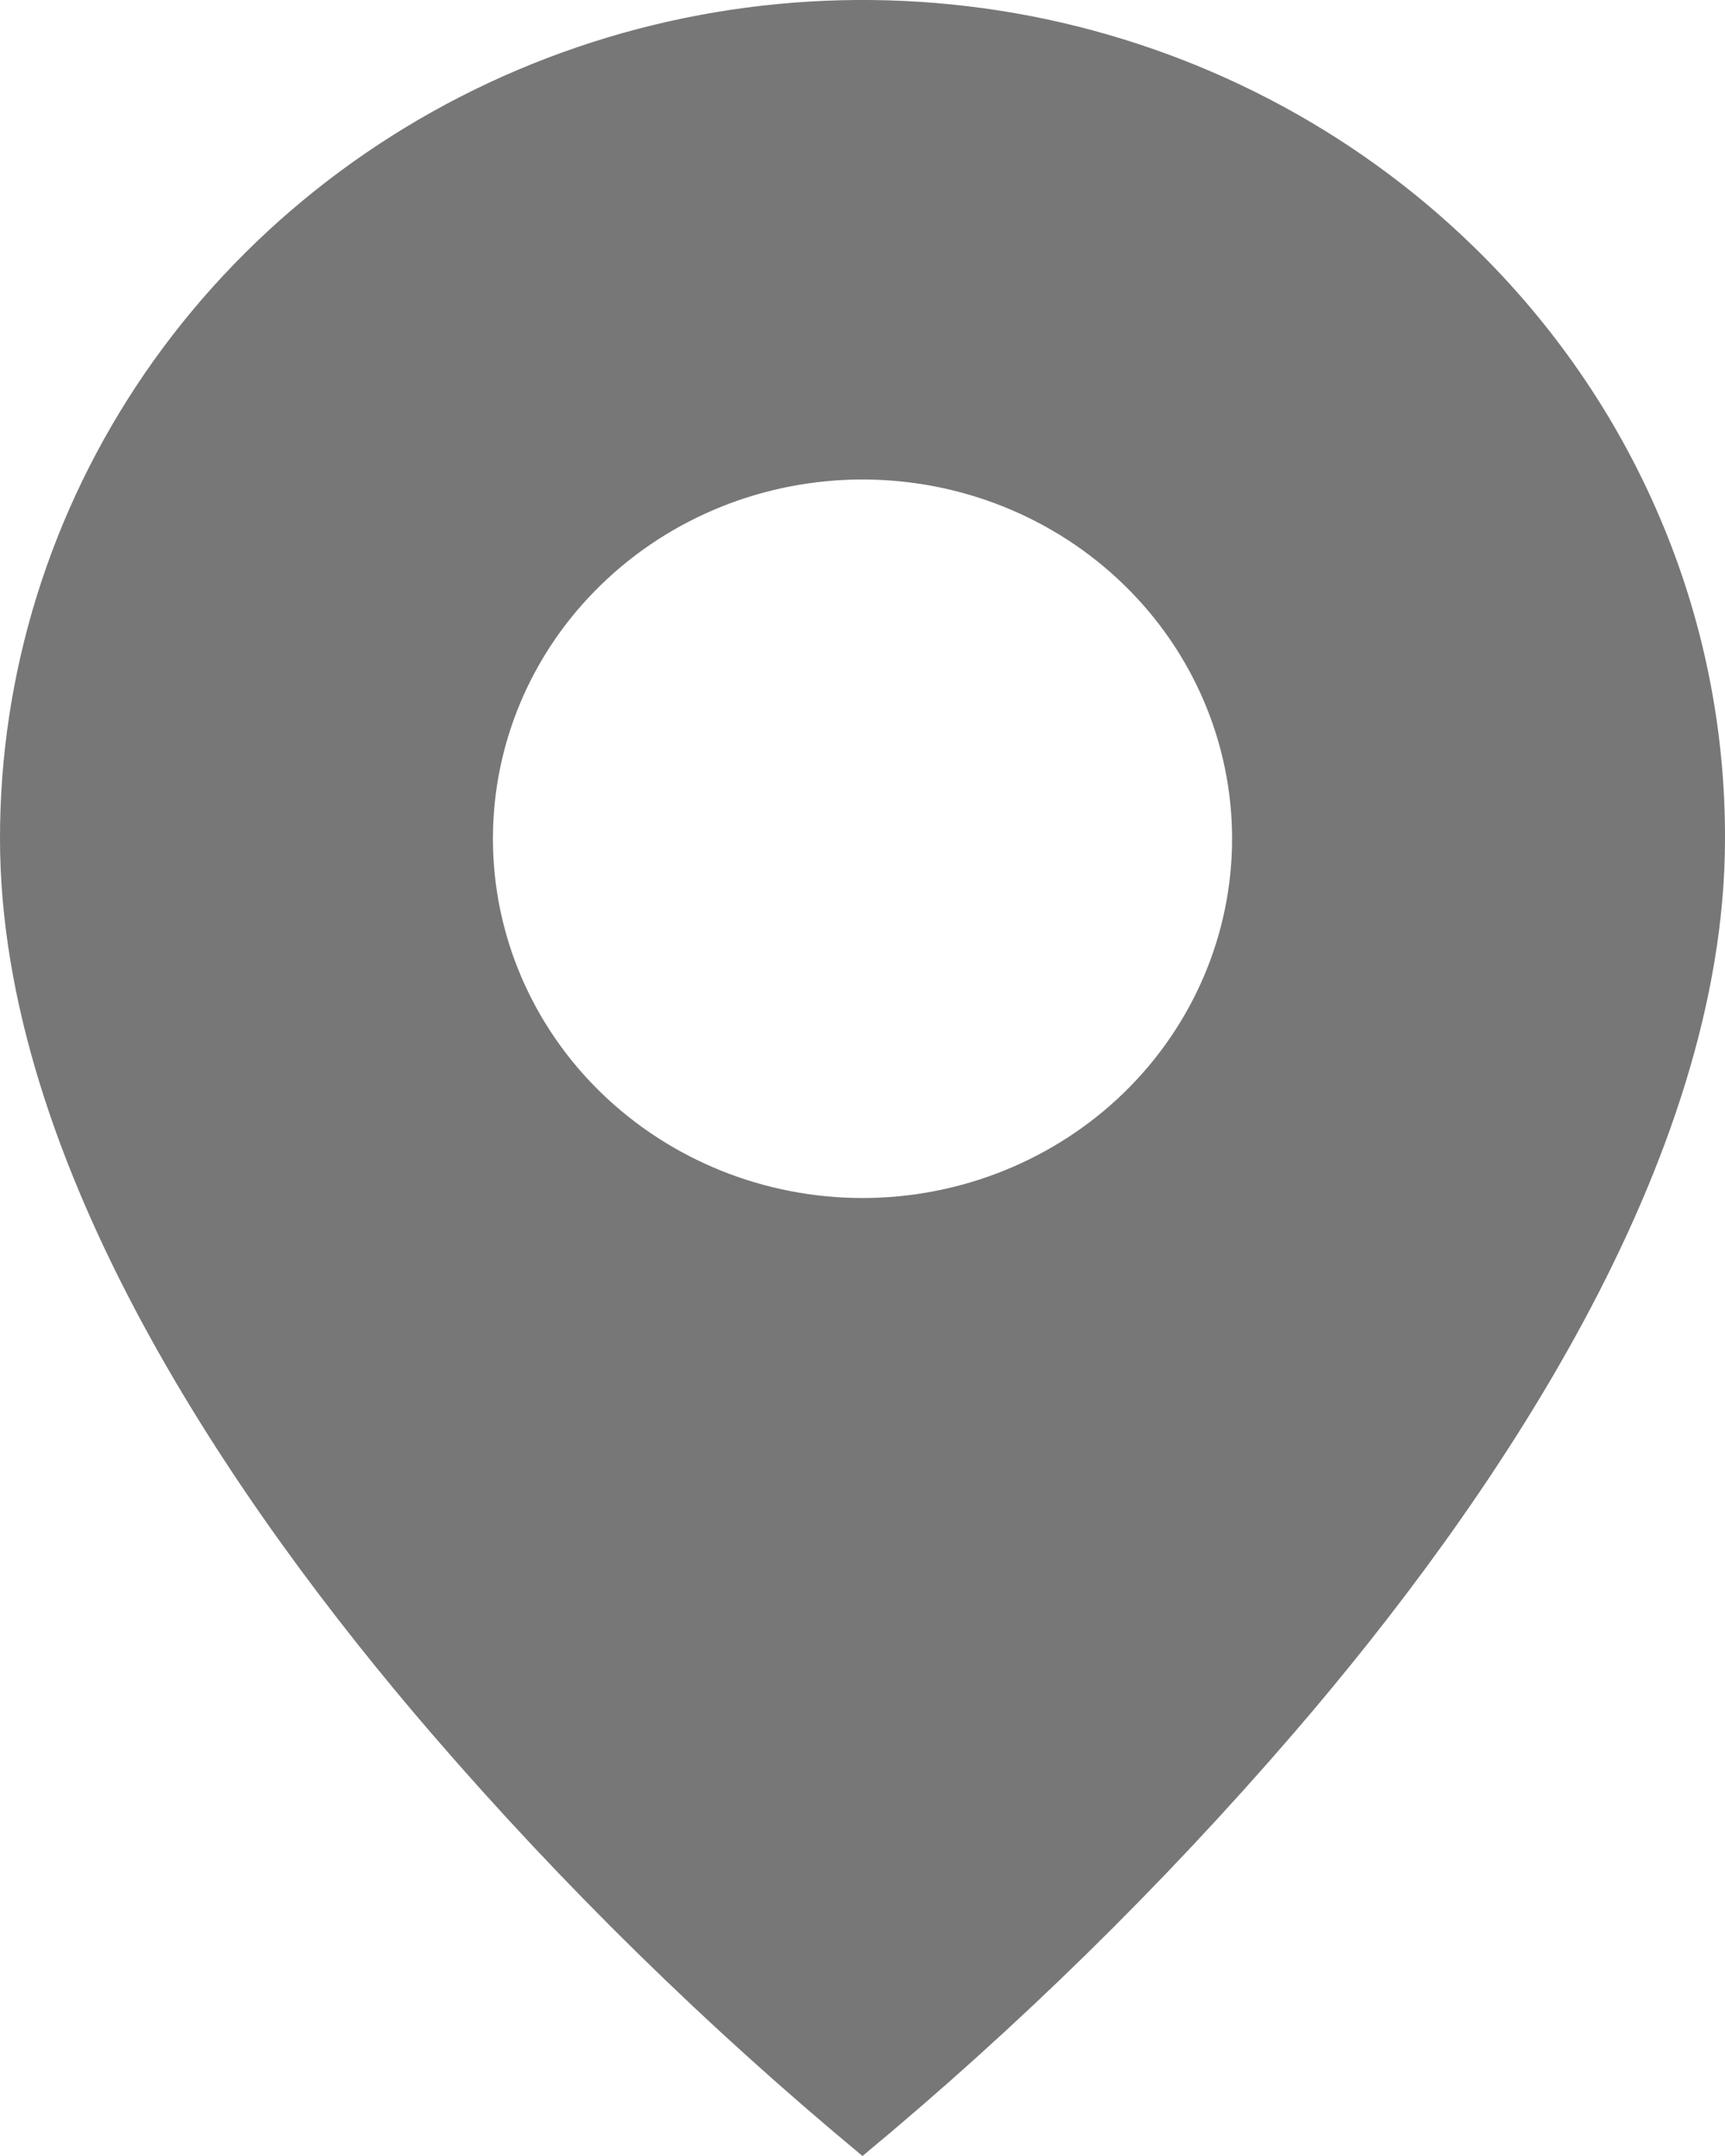 <svg width="12" height="15" viewBox="0 0 12 15" fill="none" xmlns="http://www.w3.org/2000/svg">
<path d="M6 15C4.917 14.102 3.914 13.118 3 12.058C1.629 10.466 7.53336e-07 8.095 7.53336e-07 5.835C-0.001 4.681 0.351 3.553 1.01 2.593C1.67 1.634 2.607 0.886 3.704 0.444C4.801 0.002 6.007 -0.113 7.172 0.112C8.336 0.338 9.405 0.894 10.245 1.71C10.803 2.251 11.246 2.894 11.547 3.602C11.849 4.31 12.002 5.069 12 5.835C12 8.095 10.371 10.466 9 12.058C8.086 13.118 7.083 14.102 6 15ZM6 3.336C5.318 3.336 4.664 3.599 4.182 4.068C3.699 4.536 3.429 5.172 3.429 5.835C3.429 6.498 3.699 7.134 4.182 7.603C4.664 8.071 5.318 8.335 6 8.335C6.682 8.335 7.336 8.071 7.818 7.603C8.3 7.134 8.571 6.498 8.571 5.835C8.571 5.172 8.3 4.536 7.818 4.068C7.336 3.599 6.682 3.336 6 3.336Z" fill="#777777"/>
</svg>
